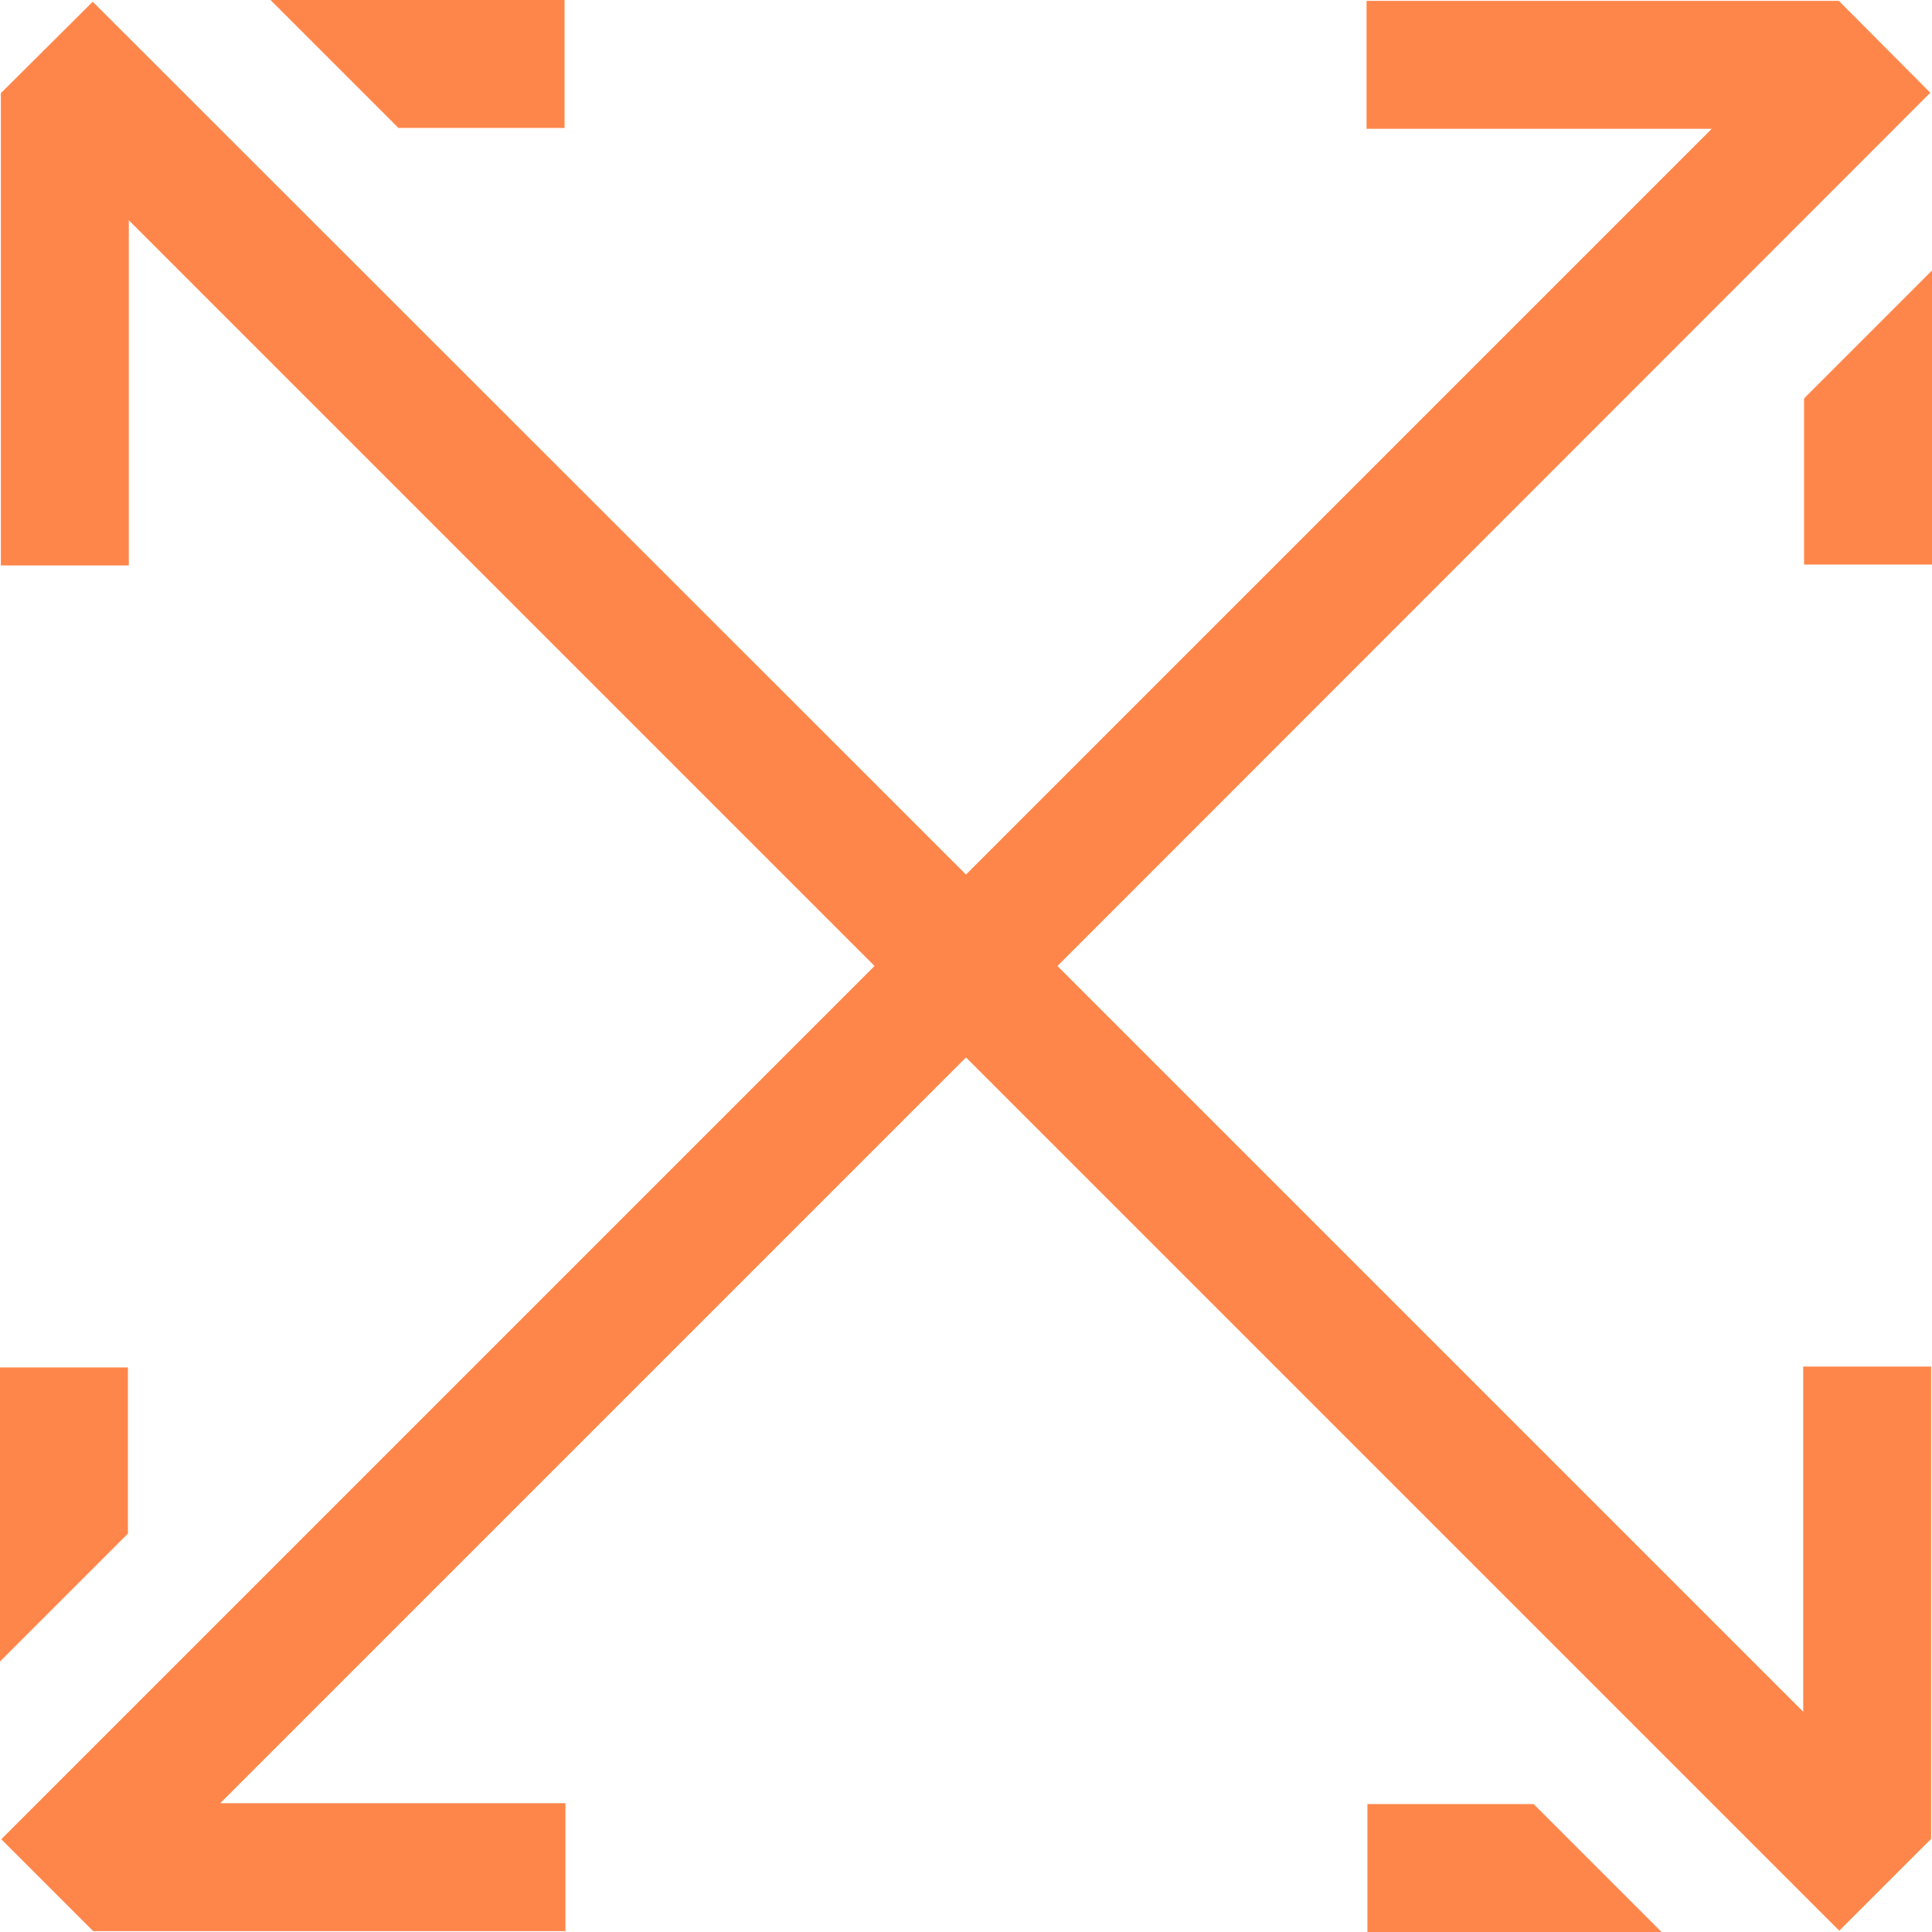 <?xml version="1.0" encoding="UTF-8"?>
<svg xmlns="http://www.w3.org/2000/svg" id="Layer_2" viewBox="0 0 45 45">
  <defs>
    <style>.cls-1{fill:#ff864a;stroke-width:0px;}</style>
  </defs>
  <g id="Layer_1-2">
    <path class="cls-1" d="M31.85,42.02v2.98h6.85l-2.98-2.98h-3.87ZM0,31.85v6.85l2.98-2.98v-3.87H0ZM42.02,9.28v3.87h2.98v-6.85l-2.98,2.98ZM31.83.02v2.98h8.04l-17.37,17.37L2.16.04l-.02.02L.05,2.14l-.03.03v11h2.98V5.13l17.37,17.37L.03,42.84l2.11,2.11.03.03h11v-2.98H5.13l17.37-17.37,20.34,20.34.02-.02,2.12-2.12v-11h-2.98v8.04l-17.37-17.37L44.96,2.16l-.02-.02L42.86.05l-.03-.03h-11ZM6.3,0l2.98,2.98h3.87V0h-6.85Z"></path>
  </g>
</svg>
